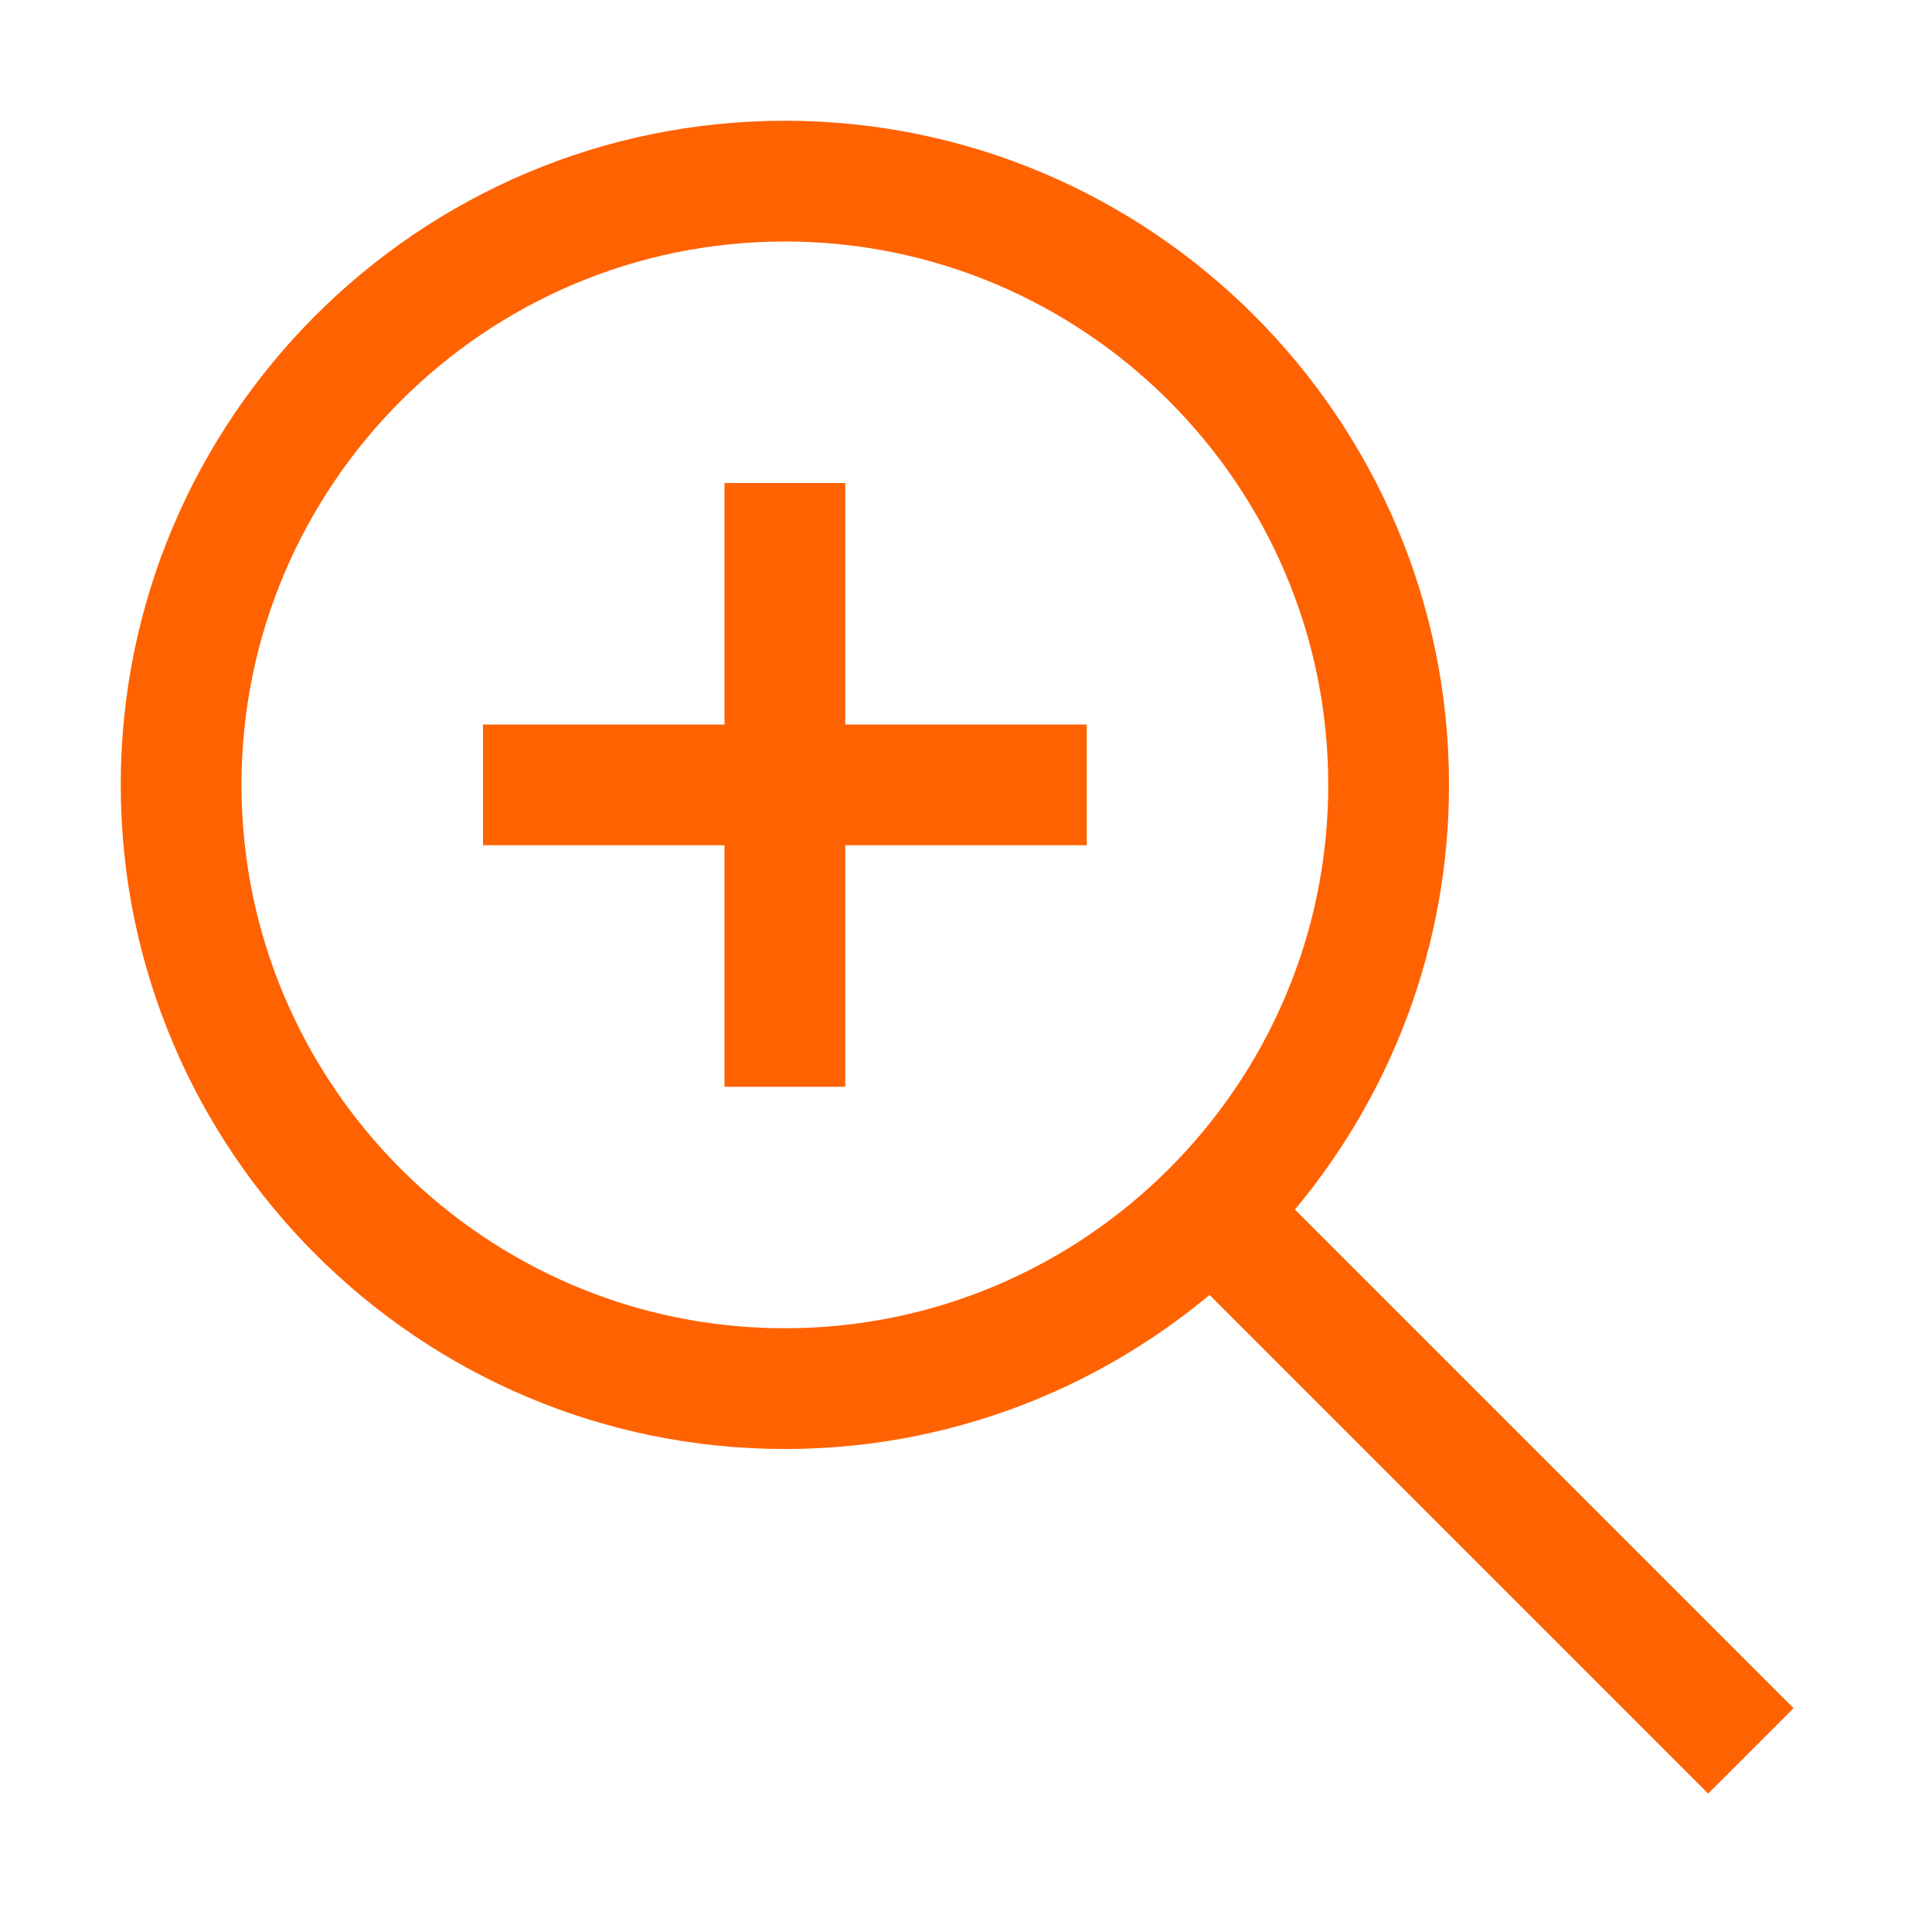 <?xml version="1.0" encoding="UTF-8"?>
<svg width="32px" height="32px" viewBox="0 0 32 32" version="1.1" xmlns="http://www.w3.org/2000/svg" xmlns:xlink="http://www.w3.org/1999/xlink">
    <title>Functionalities / Zoom_In_Outline</title>
    <g id="Functionalities-/-Zoom_In_Outline" stroke="none" stroke-width="1" fill="none" fill-rule="evenodd">
        <path d="M13,2 C19.065,2 24,6.935 24,13 C24,15.674 23.04,18.125 21.448,20.034 L21.448,20.034 L29.707,28.293 L28.293,29.707 L20.034,21.448 C18.125,23.039 15.673,24 13,24 C6.935,24 2,19.065 2,13 C2,6.935 6.935,2 13,2 Z M13,4 C8.038,4 4,8.038 4,13 C4,17.963 8.038,22 13,22 C17.962,22 22,17.963 22,13 C22,8.038 17.962,4 13,4 Z M14,8 L14,12 L18,12 L18,14 L14,14 L14,18 L12,18 L12,14 L8,14 L8,12 L12,12 L12,8 L14,8 Z" id="Zoom_In_Outline" fill="#FF6200"></path>
    </g>
</svg>